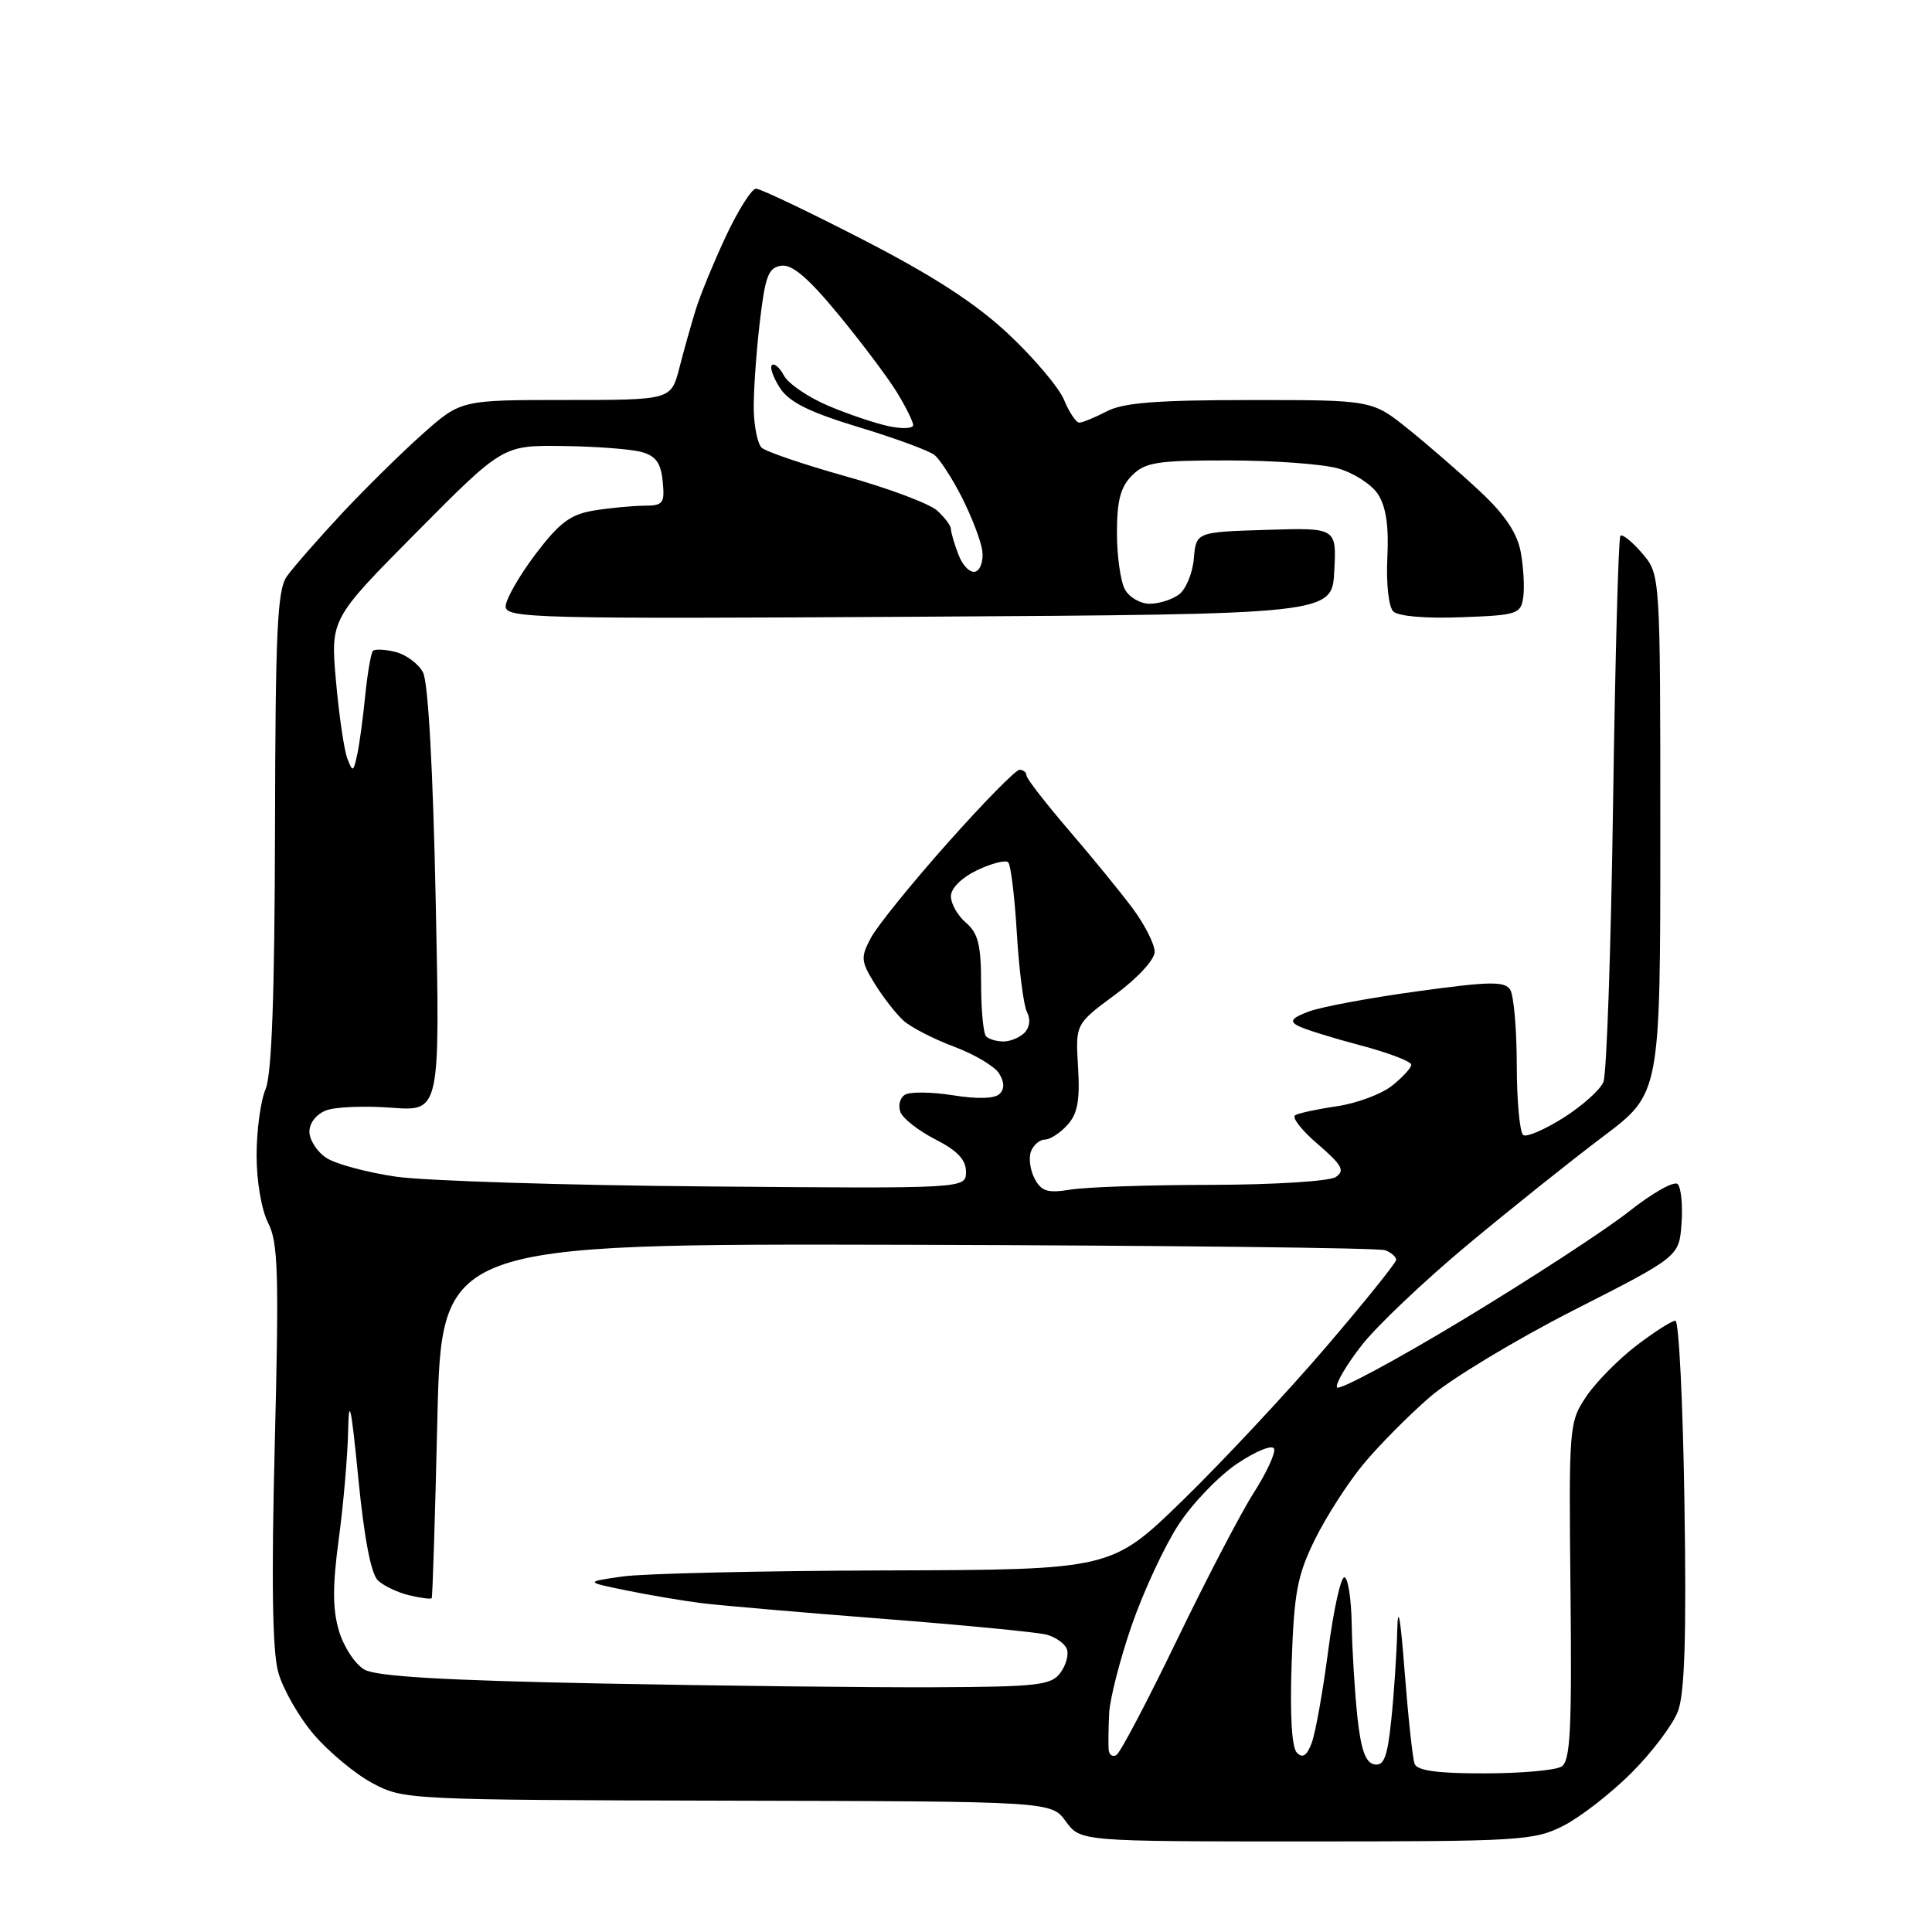 <?xml version="1.0" encoding="UTF-8" standalone="no"?>
<svg 
  version="1.1" 
  xmlns="http://www.w3.org/2000/svg" 
  xmlns:xlink="http://www.w3.org/1999/xlink" 
  xmlns:svg="http://www.w3.org/2000/svg"
  xmlns:rdf="http://www.w3.org/1999/02/22-rdf-syntax-ns#"
  xmlns:cc="http://creativecommons.org/ns#"
  xmlns:dc="http://purl.org/dc/elements/1.1/"
  viewBox="0 0 256 256"
  width="256"
  height="256"
>
<style>svg {background-color: white; }</style>"
<path stroke="none" fill="black" fill-rule="evenodd" d="M173.12,244.00C143.17,244.00 143.17,244.00 141.23,241.35C139.30,238.69 139.30,238.69 96.40,238.60C54.11,238.50 53.44,238.47 49.36,236.28C47.08,235.07 43.59,232.16 41.59,229.84C39.60,227.51 37.47,223.78 36.86,221.55C36.09,218.75 35.95,209.41 36.41,191.27C36.98,168.74 36.85,164.62 35.54,162.07C34.66,160.37 34.00,156.54 34.00,153.11C34.00,149.82 34.53,145.86 35.19,144.32C36.01,142.36 36.39,131.89 36.44,110.00C36.49,83.60 36.74,78.16 38.01,76.37C38.84,75.20 42.09,71.49 45.22,68.12C48.36,64.76 53.21,59.98 56.00,57.50C61.07,53.00 61.07,53.00 74.99,53.00C88.92,53.00 88.92,53.00 90.02,48.75C90.62,46.41 91.60,42.92 92.20,41.00C92.79,39.08 94.60,34.69 96.21,31.25C97.83,27.81 99.61,25.00 100.18,25.00C100.76,25.00 107.13,28.04 114.34,31.75C123.64,36.54 129.25,40.17 133.61,44.25C136.99,47.42 140.32,51.35 141.00,53.00C141.68,54.65 142.59,56.00 143.01,56.00C143.43,56.00 145.06,55.33 146.64,54.51C148.83,53.36 153.28,53.01 165.66,53.01C181.82,53.00 181.82,53.00 186.66,56.90C189.32,59.04 193.60,62.76 196.16,65.16C199.39,68.18 201.03,70.62 201.50,73.13C201.87,75.11 202.02,77.81 201.84,79.12C201.52,81.37 201.06,81.52 193.59,81.79C188.87,81.97 185.26,81.66 184.61,81.01C184.00,80.40 183.66,77.29 183.83,73.89C184.04,69.69 183.66,67.13 182.58,65.47C181.72,64.17 179.33,62.63 177.26,62.06C175.19,61.48 168.66,61.01 162.75,61.01C153.33,61.00 151.75,61.25 150.00,63.00C148.48,64.52 148.00,66.33 148.00,70.57C148.00,73.63 148.47,77.00 149.04,78.07C149.60,79.13 151.09,80.00 152.34,80.00C153.59,80.00 155.35,79.44 156.25,78.75C157.15,78.06 158.03,75.92 158.19,74.00C158.50,70.50 158.50,70.50 167.80,70.21C177.10,69.92 177.10,69.92 176.80,75.66C176.50,81.39 176.50,81.39 121.75,81.72C71.00,82.02 67.00,81.92 67.00,80.36C67.00,79.44 68.77,76.34 70.92,73.48C74.12,69.26 75.56,68.17 78.67,67.65C80.78,67.31 83.77,67.02 85.31,67.01C87.88,67.00 88.10,66.71 87.81,63.79C87.58,61.35 86.90,60.41 85.00,59.89C83.62,59.51 78.93,59.15 74.56,59.10C66.63,59.00 66.63,59.00 55.21,70.51C43.79,82.03 43.79,82.03 44.52,90.26C44.92,94.79 45.60,99.40 46.02,100.50C46.73,102.36 46.82,102.33 47.33,100.00C47.63,98.62 48.11,95.08 48.40,92.11C48.70,89.15 49.16,86.51 49.42,86.24C49.69,85.98 51.04,86.04 52.42,86.39C53.81,86.74 55.44,87.95 56.05,89.09C56.73,90.37 57.37,101.79 57.73,119.21C58.32,147.26 58.32,147.26 51.91,146.78C48.38,146.51 44.49,146.66 43.25,147.12C41.94,147.60 41.00,148.79 41.00,149.95C41.00,151.05 42.01,152.62 43.25,153.43C44.49,154.24 48.65,155.36 52.50,155.92C56.35,156.47 74.91,157.06 93.75,157.21C128.00,157.50 128.00,157.50 128.00,155.27C128.00,153.67 126.85,152.46 123.95,150.98C121.72,149.84 119.63,148.21 119.31,147.35C118.98,146.50 119.25,145.46 119.91,145.06C120.57,144.65 123.43,144.68 126.28,145.13C129.52,145.65 131.82,145.58 132.45,144.95C133.12,144.28 133.10,143.37 132.37,142.22C131.78,141.28 129.09,139.68 126.39,138.68C123.70,137.67 120.70,136.13 119.72,135.24C118.74,134.36 117.03,132.16 115.92,130.37C114.07,127.38 114.03,126.85 115.38,124.30C116.19,122.76 120.75,117.11 125.52,111.75C130.28,106.39 134.59,102.00 135.09,102.00C135.59,102.00 136.01,102.34 136.01,102.75C136.02,103.16 138.55,106.42 141.62,110.00C144.70,113.58 148.52,118.26 150.11,120.40C151.70,122.55 153.00,125.12 153.00,126.12C153.00,127.15 150.74,129.61 147.75,131.81C142.50,135.69 142.50,135.69 142.85,141.41C143.11,145.80 142.79,147.58 141.44,149.06C140.48,150.13 139.13,151.00 138.45,151.00C137.77,151.00 136.94,151.71 136.61,152.57C136.28,153.44 136.50,155.06 137.10,156.19C138.00,157.87 138.83,158.12 141.85,157.63C143.86,157.29 152.25,157.01 160.50,157.00C168.89,156.98 176.16,156.52 177.00,155.96C178.25,155.12 177.84,154.39 174.62,151.61C172.48,149.78 171.13,148.05 171.62,147.77C172.10,147.49 174.61,146.95 177.18,146.58C179.75,146.20 183.02,144.99 184.43,143.88C185.84,142.76 187.00,141.50 187.00,141.08C187.00,140.65 183.96,139.49 180.25,138.51C176.54,137.53 172.82,136.37 172.00,135.93C170.83,135.32 171.15,134.89 173.40,134.04C175.00,133.43 181.47,132.22 187.77,131.36C197.41,130.03 199.38,130.00 200.11,131.14C200.58,131.89 200.98,136.41 200.98,141.19C200.99,145.97 201.38,150.12 201.85,150.41C202.32,150.70 204.73,149.65 207.20,148.09C209.67,146.52 212.04,144.40 212.46,143.37C212.89,142.34 213.46,125.75 213.74,106.50C214.02,87.25 214.45,71.28 214.71,71.00C214.96,70.72 216.26,71.76 217.59,73.31C220.00,76.11 220.00,76.11 220.00,110.50C220.00,144.89 220.00,144.89 212.44,150.58C208.28,153.71 200.19,160.17 194.46,164.94C188.74,169.71 182.42,175.70 180.43,178.26C178.43,180.82 176.96,183.32 177.15,183.83C177.34,184.33 184.87,180.29 193.88,174.85C202.89,169.40 212.79,162.95 215.87,160.51C218.95,158.07 221.84,156.44 222.30,156.90C222.75,157.35 222.99,159.70 222.81,162.11C222.50,166.50 222.50,166.50 208.54,173.60C200.87,177.51 192.29,182.68 189.48,185.10C186.68,187.52 182.71,191.53 180.66,194.00C178.61,196.47 175.72,200.97 174.23,204.00C171.90,208.73 171.47,211.02 171.15,220.34C170.91,227.23 171.16,231.56 171.85,232.25C172.62,233.02 173.18,232.64 173.82,230.91C174.31,229.59 175.29,224.11 175.99,218.75C176.69,213.39 177.65,209.00 178.13,209.00C178.61,209.00 179.05,211.81 179.11,215.25C179.17,218.69 179.51,224.20 179.86,227.49C180.33,231.85 180.94,233.56 182.10,233.79C183.38,234.03 183.84,232.84 184.35,227.90C184.71,224.49 185.06,219.19 185.14,216.10C185.23,212.43 185.57,214.28 186.12,221.48C186.59,227.52 187.18,233.04 187.45,233.73C187.79,234.62 190.54,235.00 196.72,234.98C201.55,234.98 206.14,234.57 206.92,234.07C208.08,233.33 208.29,229.21 208.10,210.84C207.87,188.91 207.91,188.44 210.19,185.04C211.47,183.14 214.47,180.10 216.84,178.29C219.21,176.48 221.53,175.00 222.00,175.00C222.46,175.00 223.00,185.91 223.20,199.25C223.47,216.80 223.23,224.40 222.34,226.74C221.66,228.53 218.90,232.20 216.19,234.90C213.49,237.61 209.43,240.76 207.18,241.91C203.29,243.89 201.54,244.00 173.12,244.00zM147.94,232.54C148.46,232.22 152.08,225.33 155.99,217.23C159.90,209.14 164.47,200.38 166.14,197.78C167.81,195.17 169.02,192.56 168.83,191.98C168.63,191.38 166.50,192.23 163.99,193.90C161.52,195.54 157.99,199.21 156.14,202.06C154.29,204.90 151.51,210.89 149.96,215.36C148.41,219.84 147.07,225.07 146.97,227.00C146.88,228.93 146.84,231.09 146.90,231.81C146.95,232.53 147.42,232.86 147.94,232.54zM123.83,223.57C137.54,223.51 139.31,223.30 140.51,221.65C141.26,220.64 141.64,219.22 141.36,218.50C141.09,217.78 139.88,216.93 138.68,216.60C137.48,216.28 127.72,215.33 117.00,214.50C106.28,213.67 95.47,212.73 93.00,212.43C90.53,212.12 86.03,211.36 83.00,210.74C77.50,209.61 77.50,209.61 82.50,208.89C85.25,208.50 100.95,208.14 117.38,208.09C147.27,208.00 147.27,208.00 156.77,198.75C161.99,193.66 170.48,184.58 175.63,178.57C180.78,172.56 185.00,167.32 185.00,166.93C185.00,166.54 184.34,165.96 183.54,165.66C182.74,165.35 154.28,165.03 120.29,164.94C58.50,164.79 58.50,164.79 57.95,188.15C57.65,200.99 57.32,211.62 57.20,211.77C57.09,211.92 55.76,211.75 54.25,211.39C52.74,211.04 50.86,210.15 50.08,209.42C49.16,208.56 48.25,203.78 47.47,195.80C46.54,186.31 46.23,184.89 46.13,189.59C46.06,192.94 45.50,199.42 44.88,203.98C44.05,210.18 44.06,213.25 44.92,216.12C45.55,218.24 47.07,220.54 48.29,221.23C49.86,222.14 58.85,222.66 79.50,223.07C95.45,223.38 115.40,223.61 123.83,223.57zM132.97,138.00C133.87,138.00 135.12,137.48 135.75,136.85C136.44,136.16 136.58,135.05 136.08,134.10C135.63,133.22 135.03,128.54 134.74,123.69C134.45,118.84 133.94,114.60 133.59,114.26C133.25,113.92 131.41,114.39 129.49,115.30C127.42,116.29 126.00,117.70 126.00,118.76C126.00,119.75 126.90,121.33 128.00,122.27C129.61,123.65 130.00,125.22 130.00,130.32C130.00,133.81 130.30,136.97 130.67,137.33C131.03,137.70 132.07,138.00 132.97,138.00zM129.26,75.74C129.94,75.50 130.34,74.24 130.15,72.92C129.95,71.60 128.75,68.47 127.48,65.95C126.20,63.43 124.56,60.89 123.83,60.30C123.10,59.71 118.56,58.04 113.75,56.59C107.26,54.62 104.58,53.29 103.37,51.44C102.47,50.06 101.98,48.69 102.28,48.38C102.59,48.08 103.31,48.70 103.88,49.77C104.45,50.84 107.08,52.63 109.71,53.75C112.34,54.87 115.96,56.09 117.75,56.47C119.54,56.85 121.00,56.79 121.00,56.33C120.99,55.87 120.04,53.94 118.88,52.04C117.73,50.14 114.25,45.51 111.16,41.75C107.11,36.83 104.97,35.00 103.52,35.21C101.79,35.46 101.38,36.58 100.64,43.00C100.17,47.12 99.82,52.27 99.88,54.44C99.94,56.61 100.40,58.80 100.91,59.31C101.42,59.82 106.46,61.54 112.09,63.12C117.73,64.70 123.16,66.74 124.17,67.65C125.18,68.56 126.00,69.66 126.00,70.09C126.00,70.52 126.45,72.06 127.01,73.52C127.56,74.97 128.57,75.97 129.26,75.74z" />

</svg>
